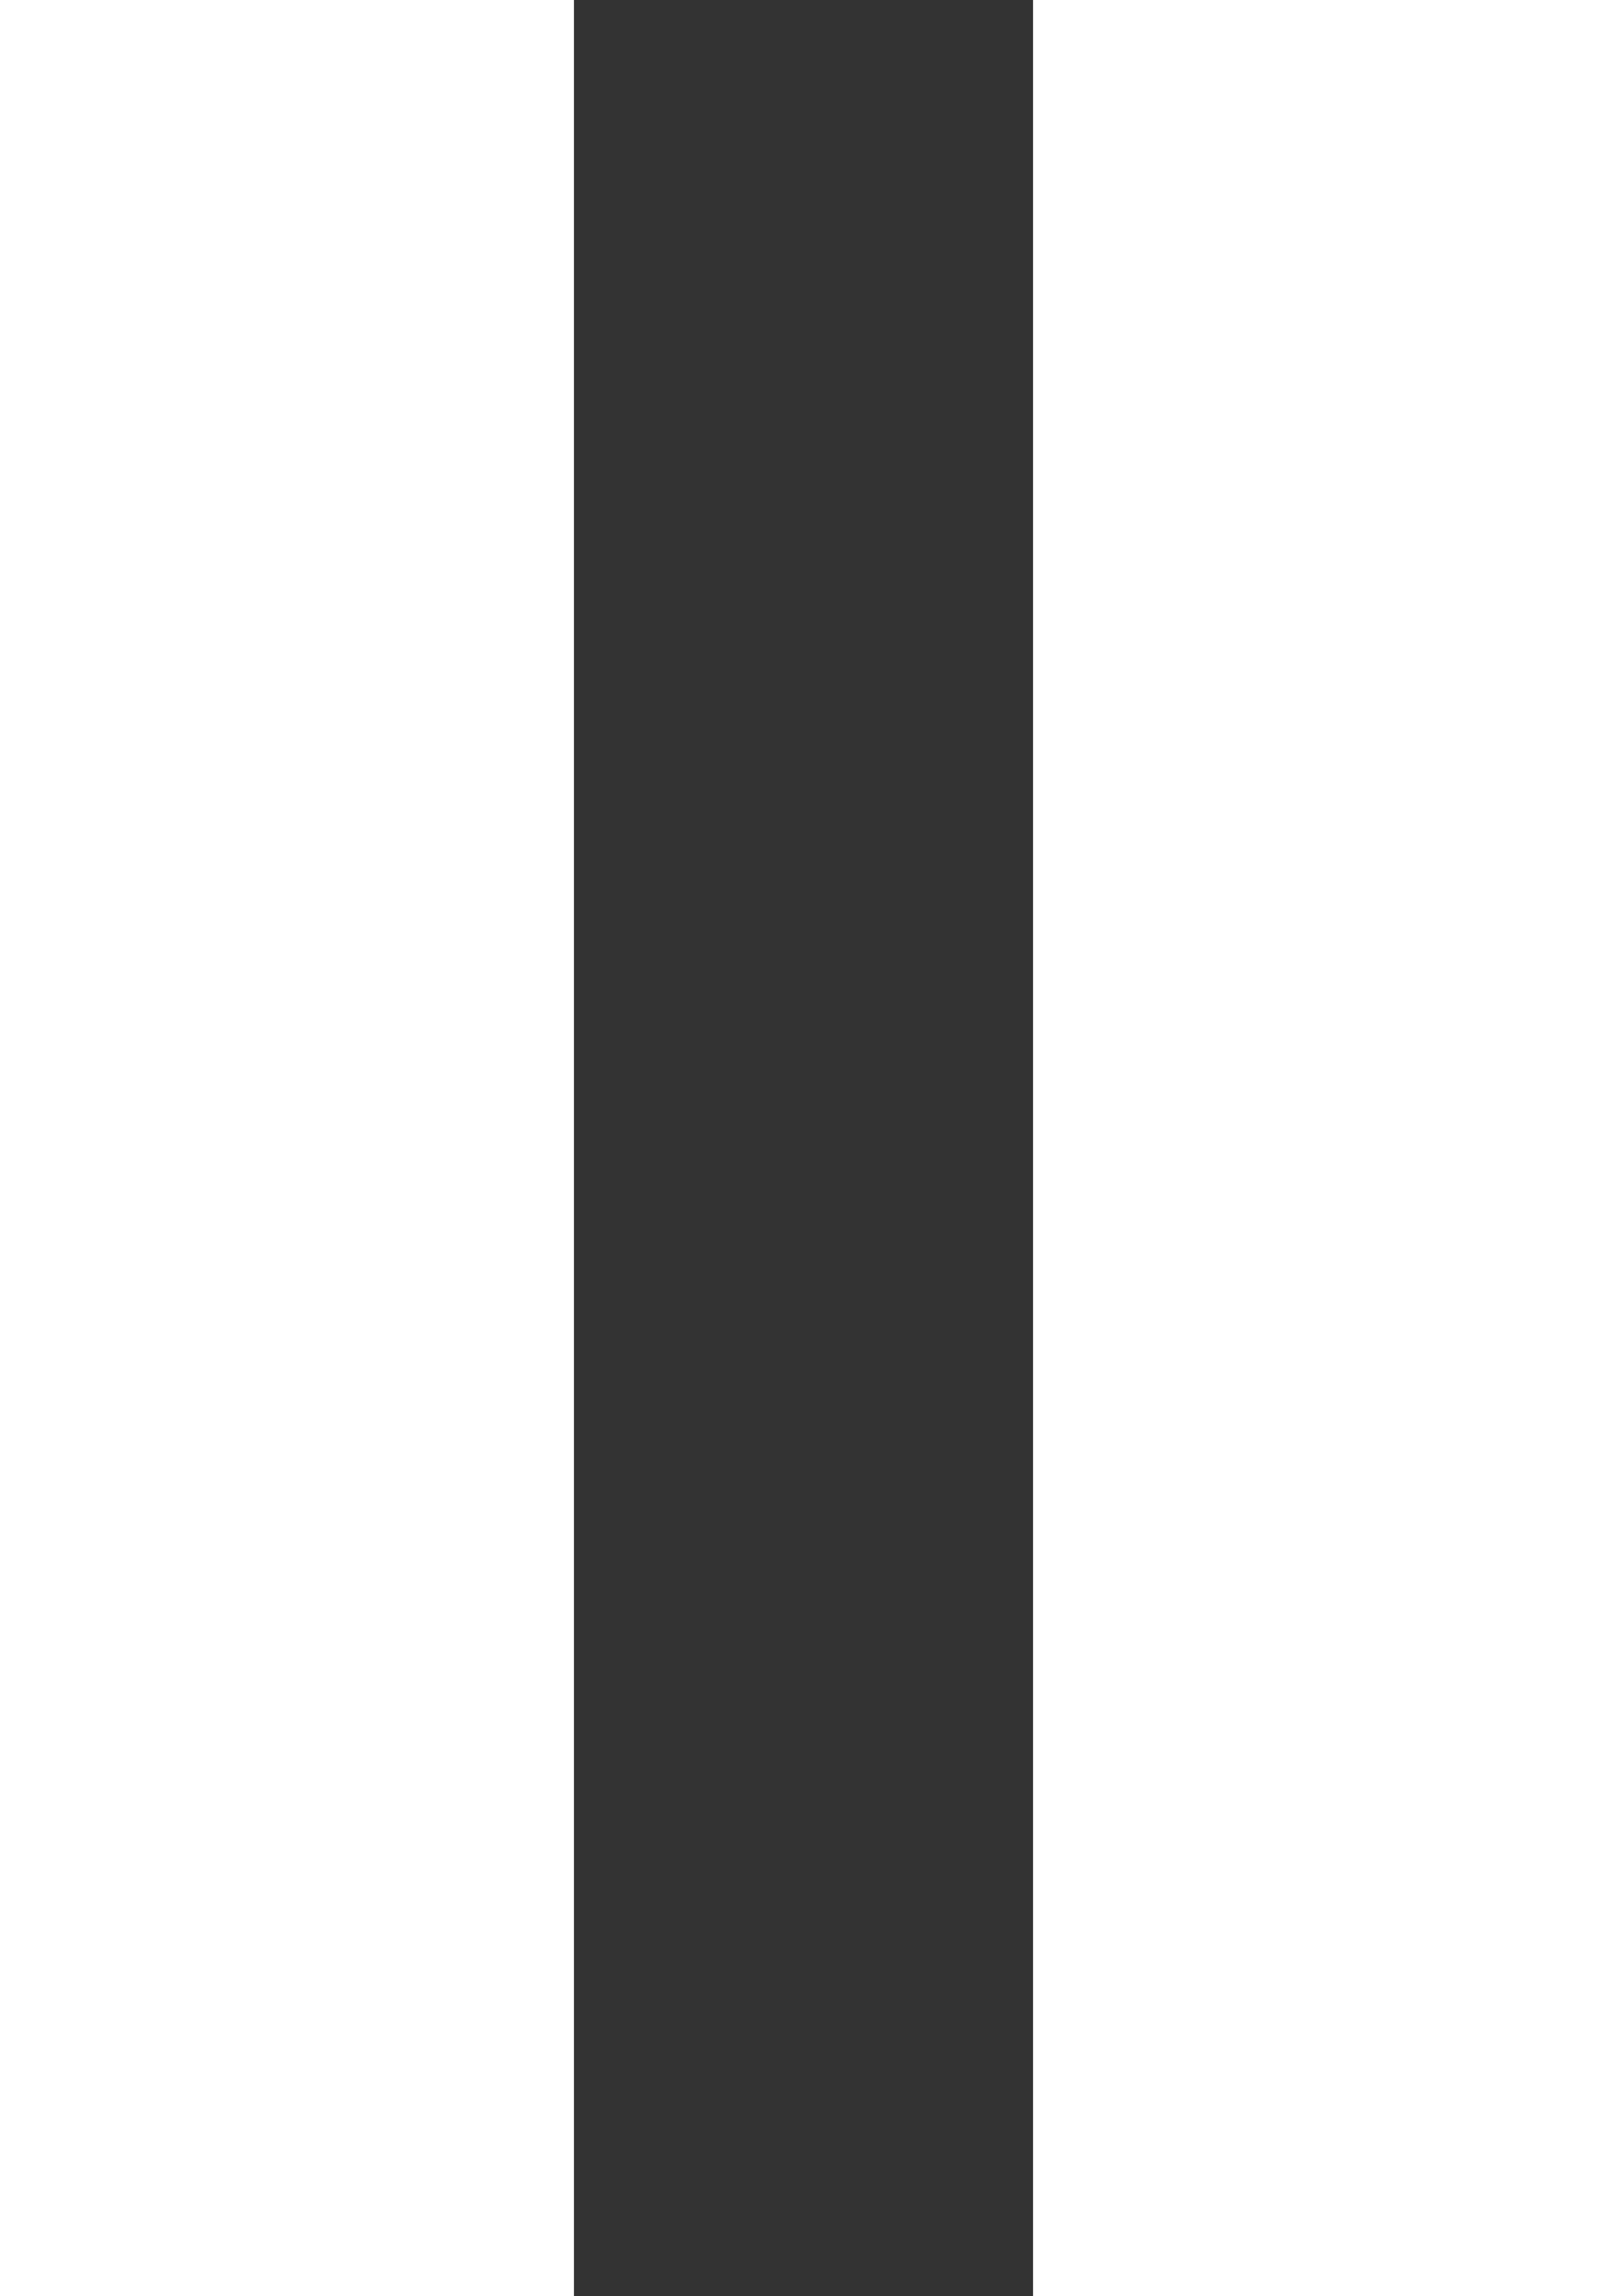 <svg width="14" height="20" viewBox="0 0 14 20" xmlns="http://www.w3.org/2000/svg">
    <rect x="0" y="0" width="14" height="20" fill="#333333" stroke="none"/>
    <path d="M9 20h5V0H9M0 20h5V0H0v20z" fill="#FFF" fill-rule="nonzero" />
</svg>
